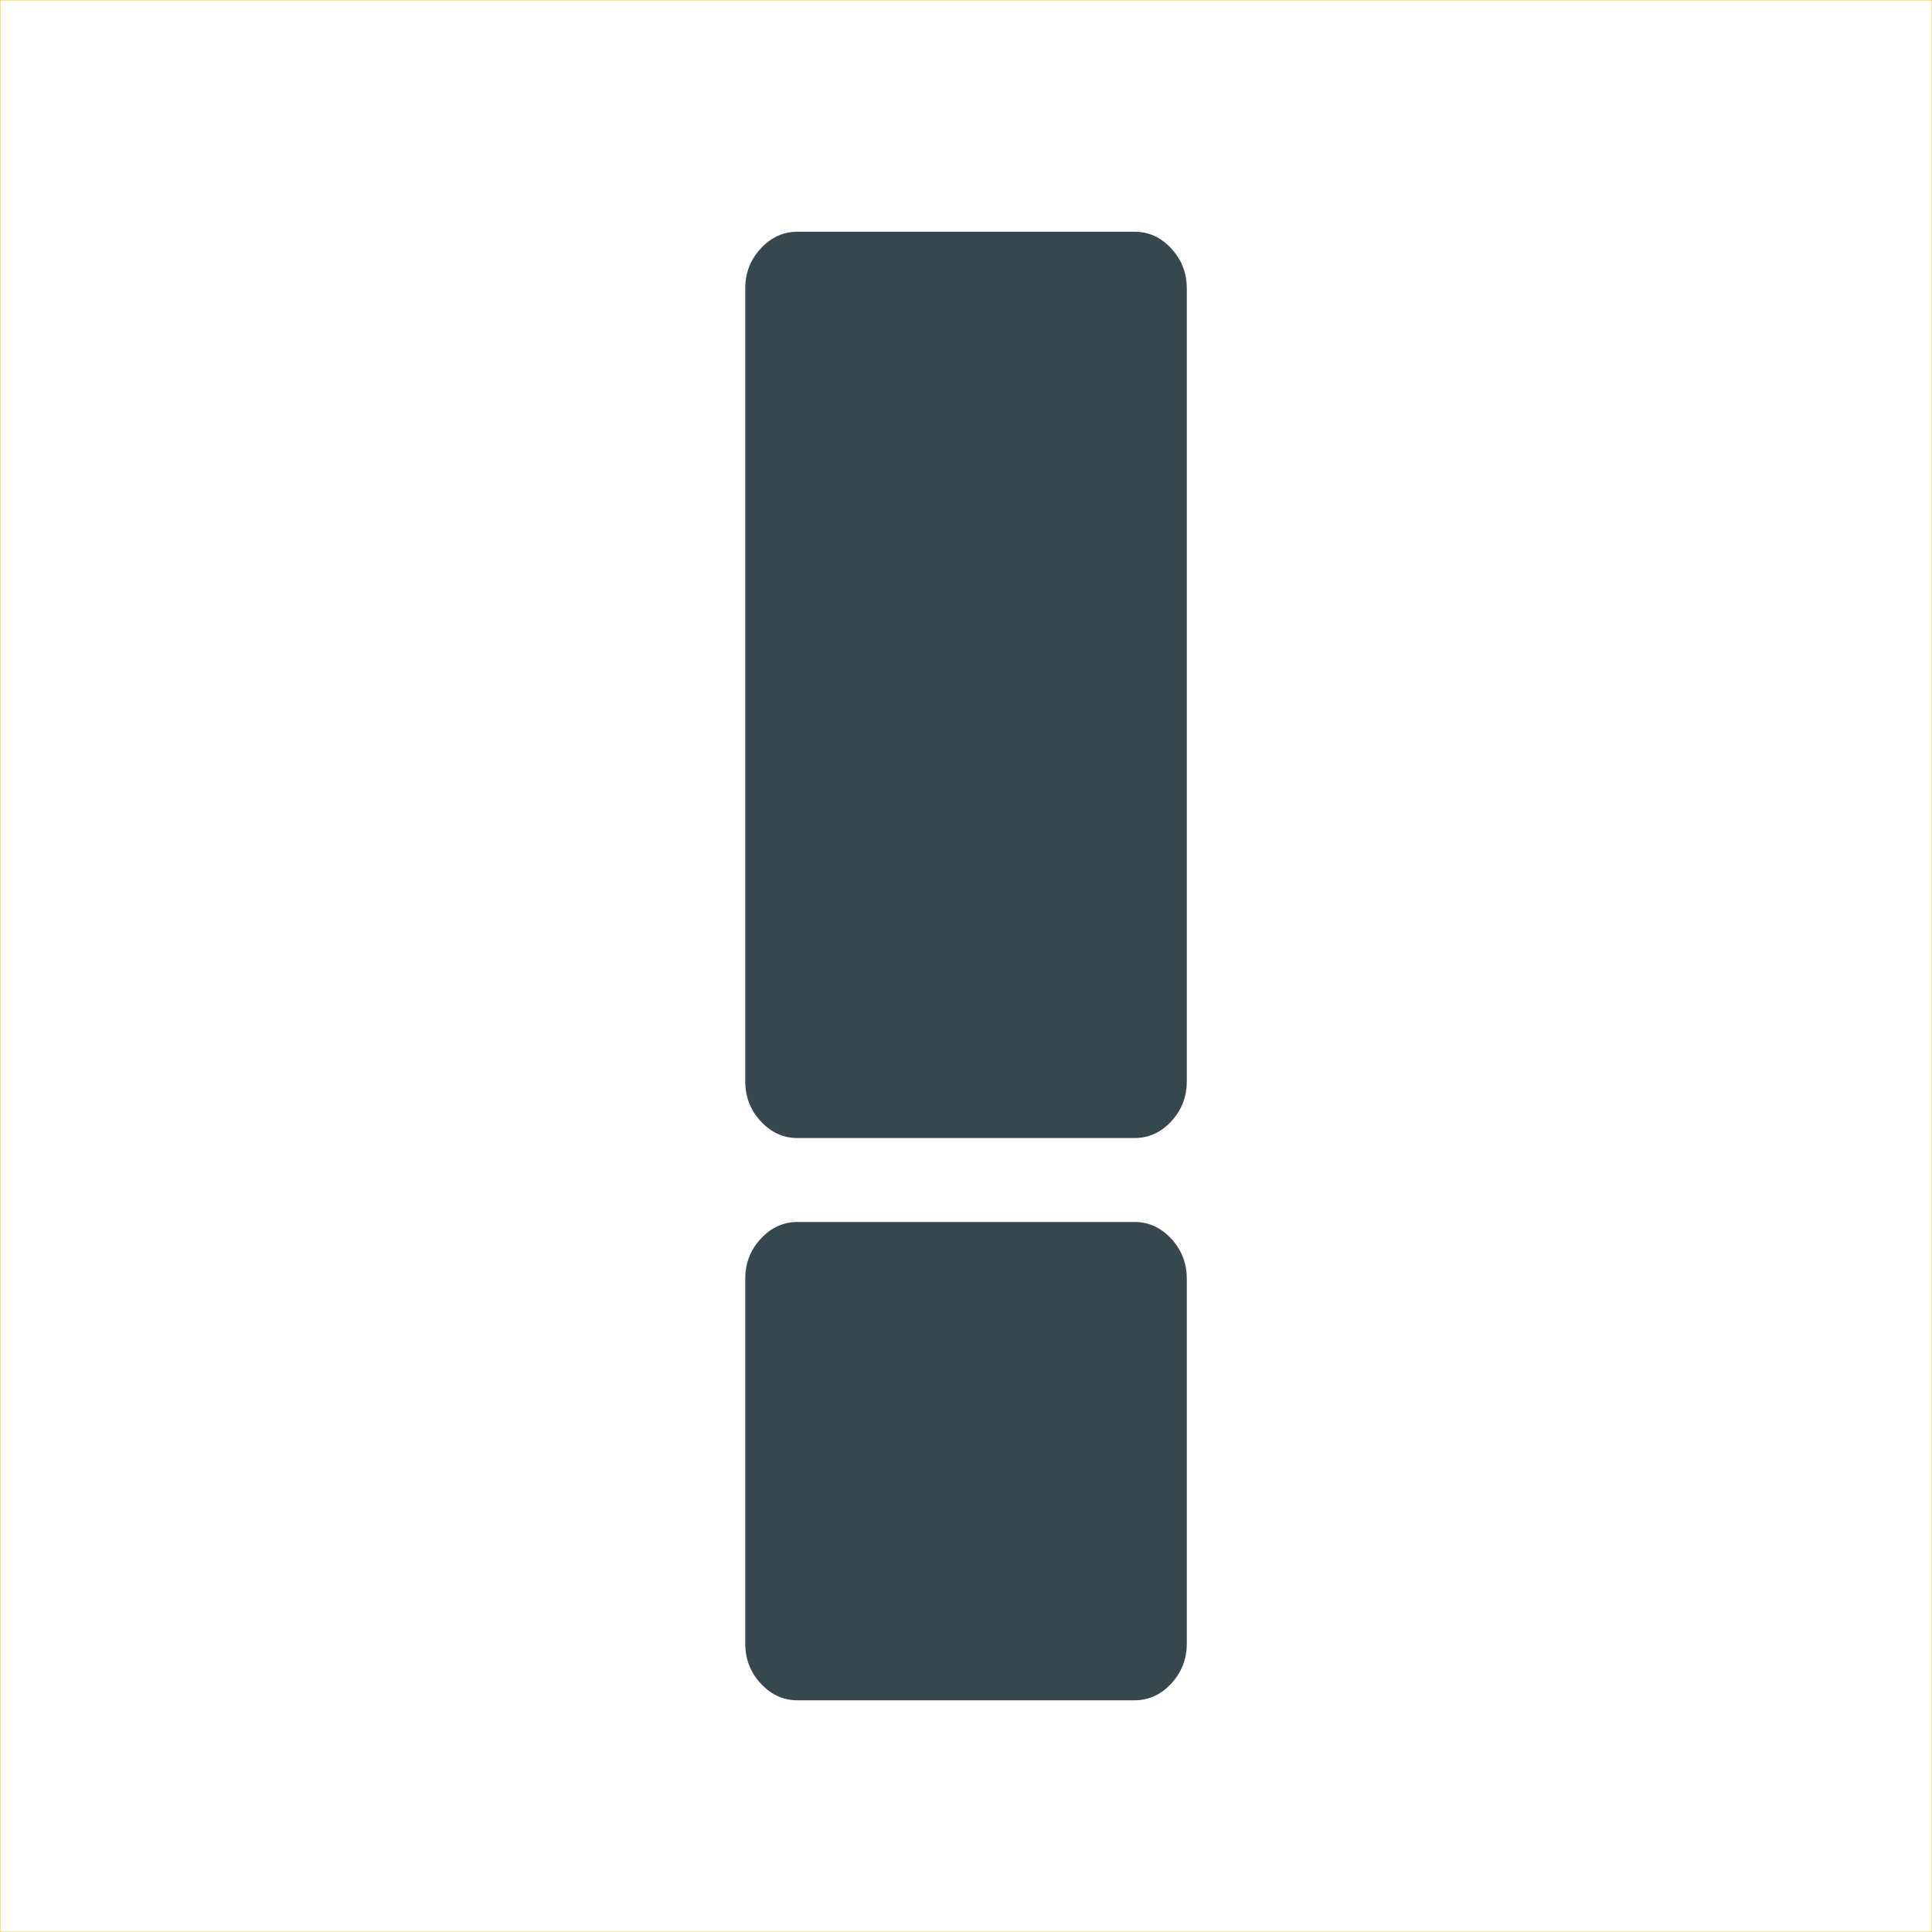 <?xml version="1.0" encoding="UTF-8"?>
<svg id="Lag_2" data-name="Lag 2" xmlns="http://www.w3.org/2000/svg" viewBox="0 0 495.07 495.07">
  <defs>
    <style>
      .cls-1 {
        fill: #37474f;
        stroke-width: 0px;
      }

      .cls-2 {
        fill: none;
        stroke: #ffc100;
        stroke-miterlimit: 10;
        stroke-width: .1px;
      }
    </style>
  </defs>
  <g id="Lag_1-2" data-name="Lag 1">
    <path class="cls-1" d="M204.37,291.62c-3.64,0-6.78-1.43-9.43-4.29-2.65-2.87-3.97-6.27-3.97-10.22V73.89c0-3.94,1.32-7.34,3.97-10.21,2.64-2.87,5.79-4.3,9.43-4.3h86.34c3.64,0,6.78,1.43,9.43,4.3,2.64,2.87,3.97,6.27,3.97,10.21v203.22c0,3.95-1.33,7.35-3.97,10.22-2.65,2.87-5.79,4.29-9.43,4.29h-86.34ZM204.37,435.7c-3.64,0-6.78-1.43-9.43-4.3-2.65-2.87-3.97-6.27-3.97-10.21v-93.55c0-3.94,1.32-7.34,3.97-10.21,2.64-2.87,5.79-4.3,9.43-4.3h86.34c3.64,0,6.78,1.43,9.43,4.3,2.64,2.87,3.97,6.27,3.97,10.21v93.55c0,3.94-1.33,7.34-3.97,10.21-2.65,2.87-5.79,4.3-9.43,4.3h-86.34Z"/>
    <rect class="cls-2" x=".05" y=".05" width="494.97" height="494.97"/>
  </g>
</svg>